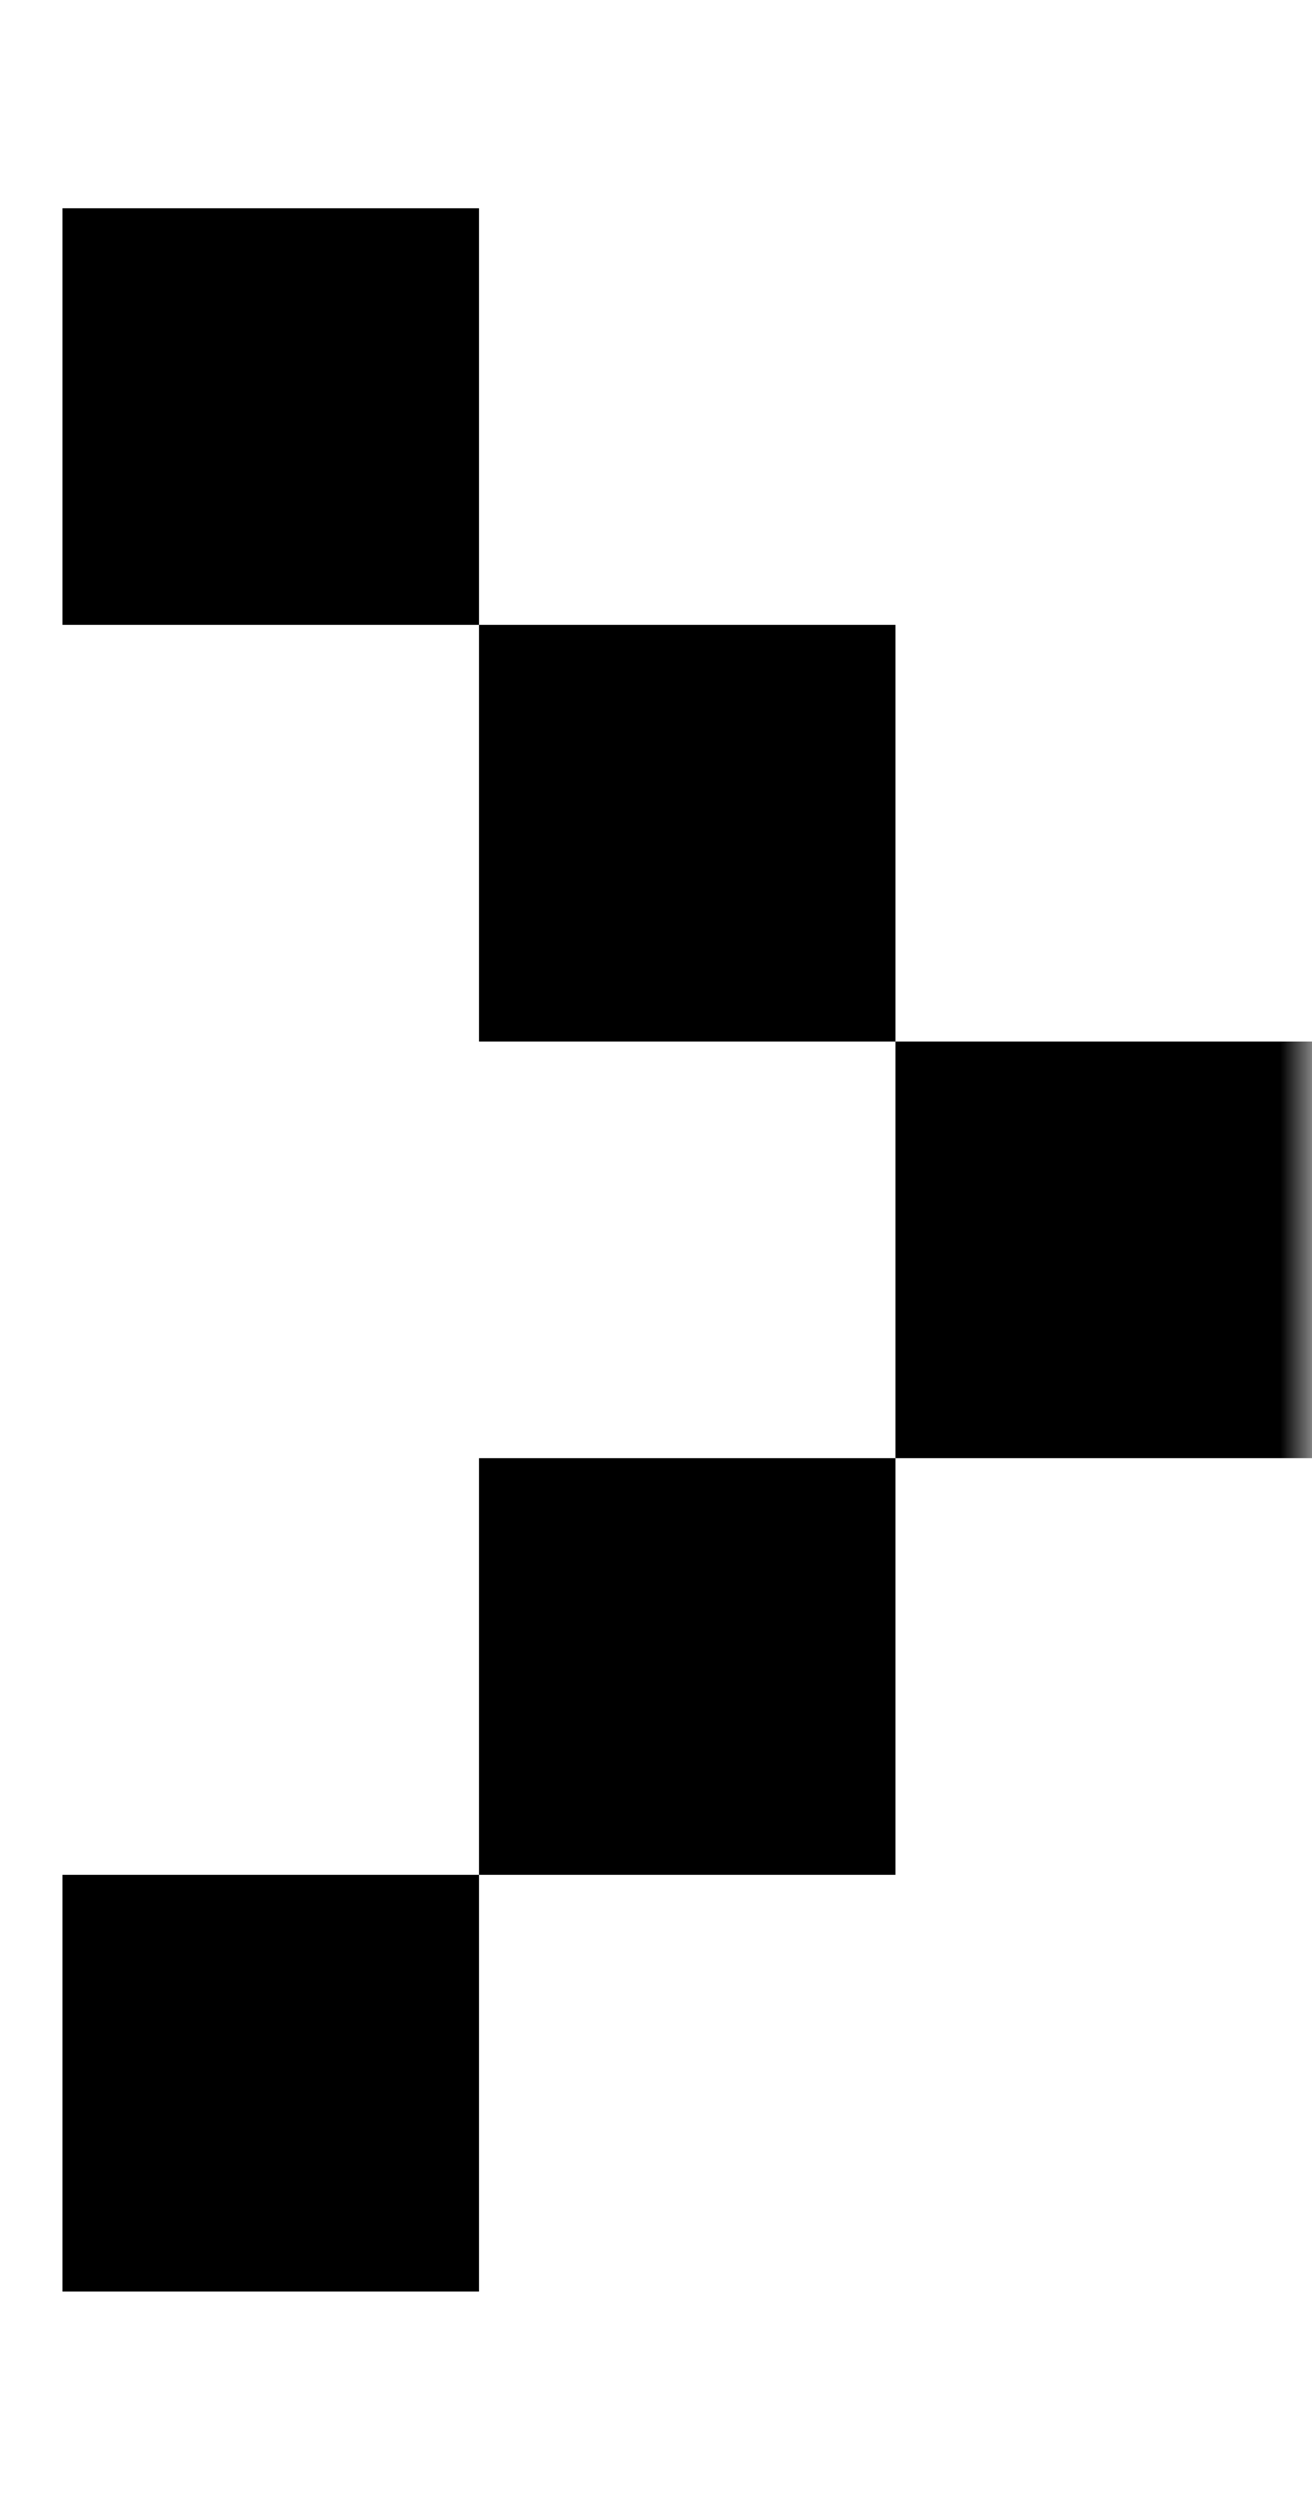<svg width="21" height="40" viewBox="0 0 21 40" fill="none" xmlns="http://www.w3.org/2000/svg">
<g clip-path="url(#clip0_35_25)">
<mask id="mask0_35_25" style="mask-type:luminance" maskUnits="userSpaceOnUse" x="-19" y="0" width="40" height="40">
<path d="M21 1.74846e-06L-19 0L-19 40L21 40L21 1.74846e-06Z" fill="white"/>
</mask>
<g mask="url(#mask0_35_25)">
<path d="M1 29.998L1 36.665L7.667 36.665L7.667 29.998L1 29.998ZM7.667 23.331L7.667 29.998L14.333 29.998L14.333 23.331L7.667 23.331ZM14.333 16.665L14.333 23.331L21 23.331L21 16.665L14.333 16.665ZM7.667 9.998L7.667 16.665L14.333 16.665L14.333 9.998L7.667 9.998ZM1 3.332L1 9.998L7.667 9.998L7.667 3.332L1 3.332Z" fill="black"/>
</g>
</g>
<defs>
<clipPath id="clip0_35_25">
<rect width="40" height="21" fill="white" transform="translate(21) rotate(90)"/>
</clipPath>
</defs>
</svg>
